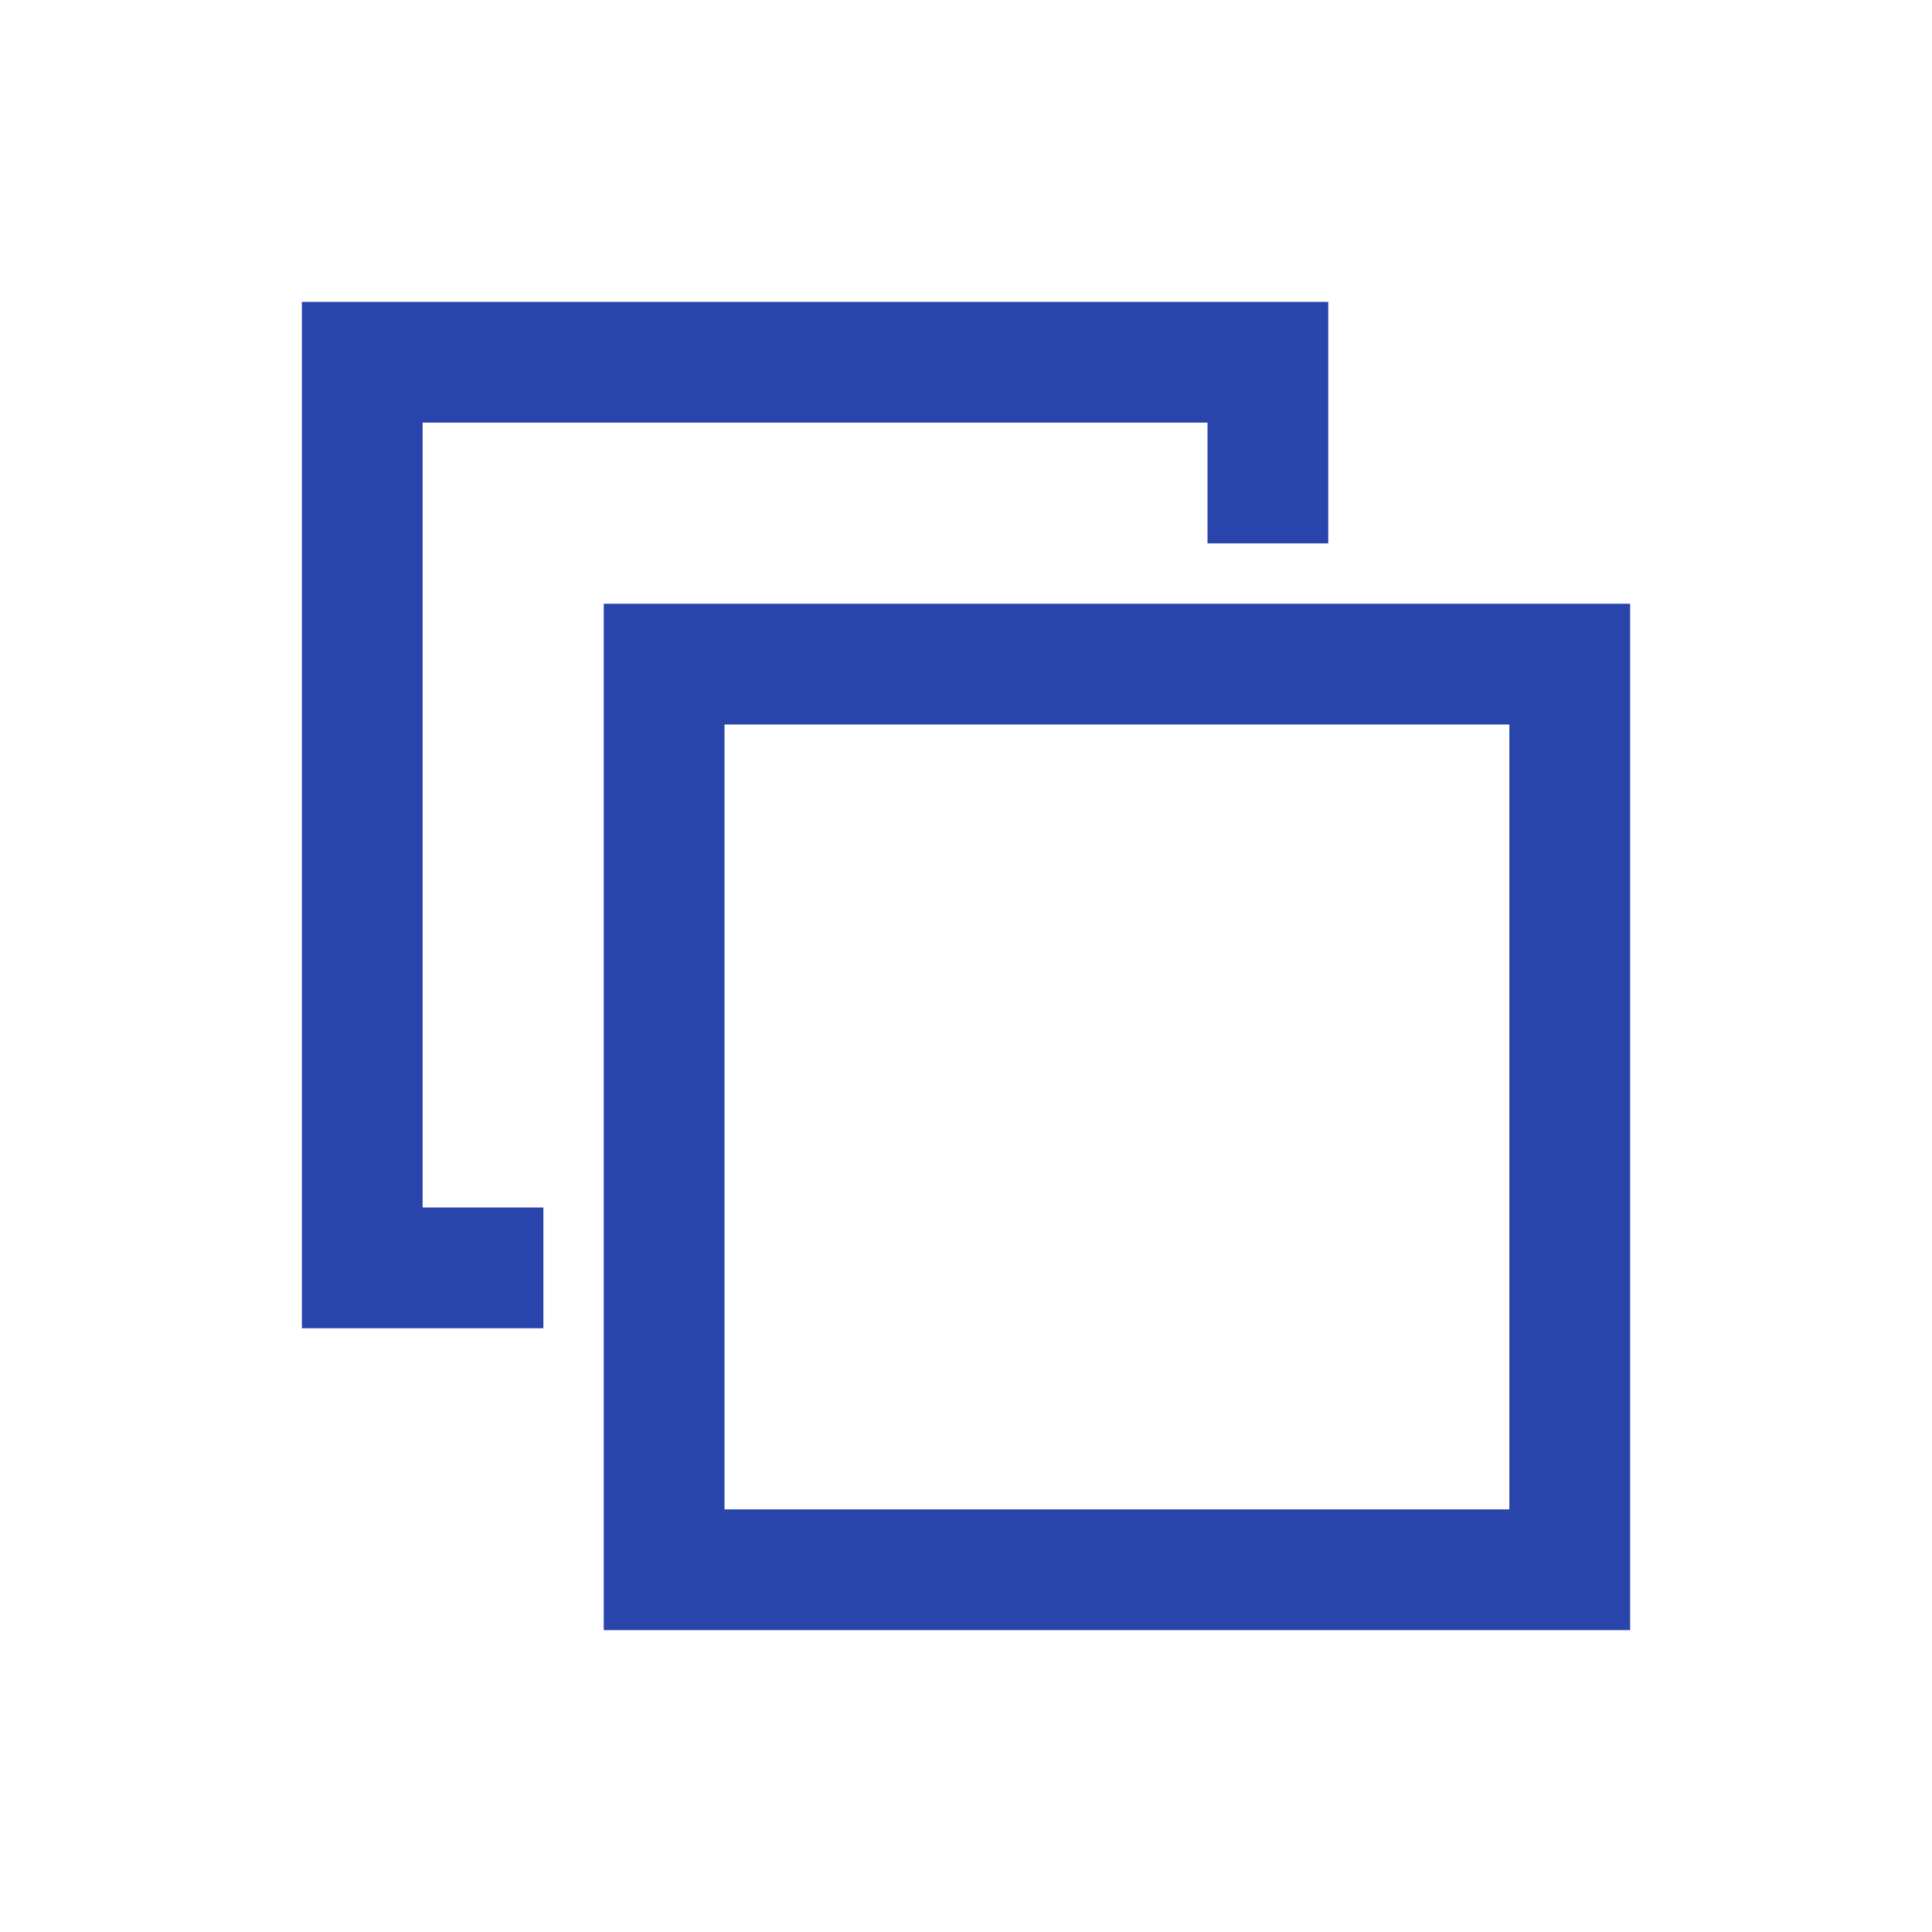 <svg width="30" height="30" viewBox="0 0 24 24" fill="none" xmlns="http://www.w3.org/2000/svg">
<path d="M3.75 3.75V4.5V15.75V16.5H4.5H6.75V15H5.25V5.25H15V6.75H16.5V4.5V3.75H15.75H4.5H3.75ZM7.5 7.5V8.25V19.5V20.25H8.25H19.5H20.25V19.5V8.25V7.5H19.5H8.25H7.5ZM9 9H18.75V18.75H9V9Z" fill="#2944ab"/>
</svg>
